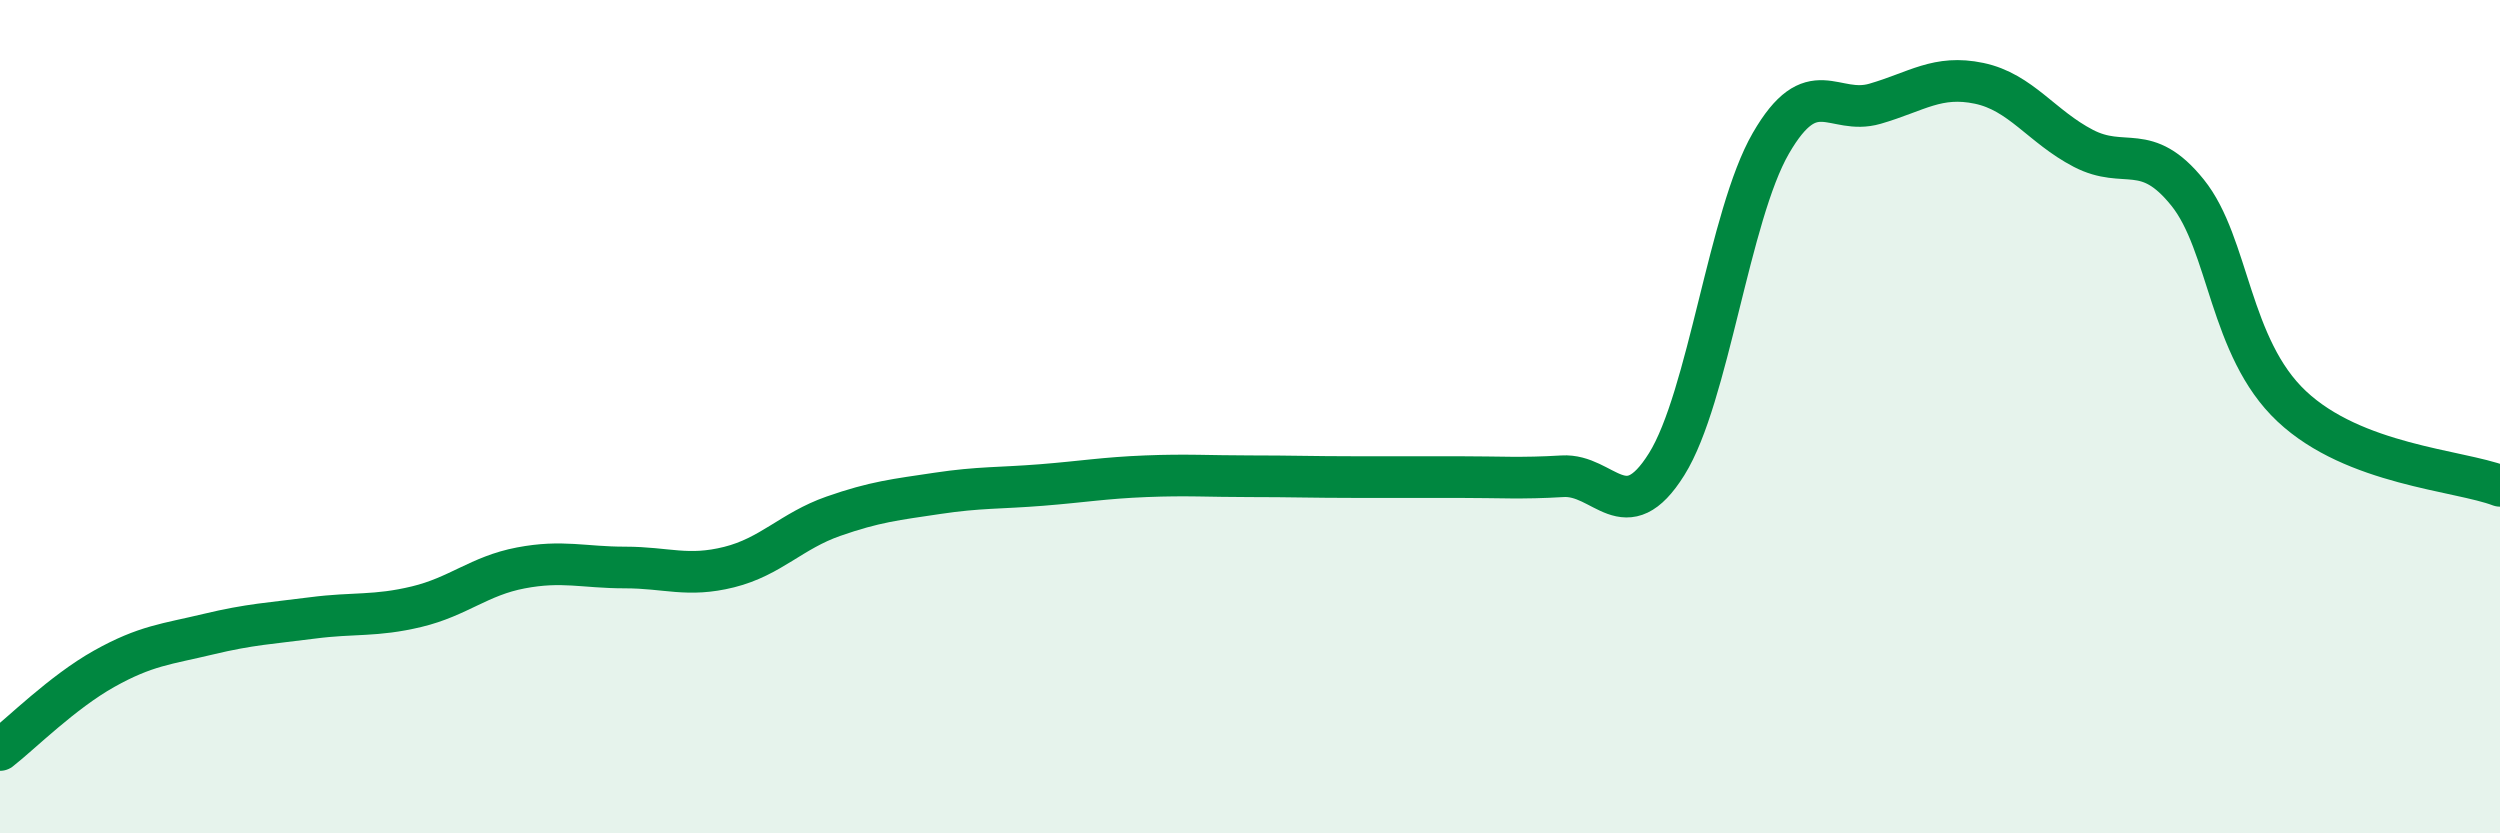 
    <svg width="60" height="20" viewBox="0 0 60 20" xmlns="http://www.w3.org/2000/svg">
      <path
        d="M 0,18 C 0.5,17.61 1.5,16.61 2.5,16.05 C 3.5,15.49 4,15.46 5,15.22 C 6,14.98 6.5,14.96 7.5,14.83 C 8.5,14.7 9,14.8 10,14.56 C 11,14.32 11.5,13.82 12.5,13.63 C 13.5,13.44 14,13.62 15,13.62 C 16,13.62 16.5,13.86 17.5,13.61 C 18.5,13.36 19,12.74 20,12.39 C 21,12.04 21.5,11.99 22.5,11.84 C 23.5,11.69 24,11.72 25,11.64 C 26,11.56 26.5,11.47 27.5,11.43 C 28.5,11.39 29,11.43 30,11.43 C 31,11.43 31.5,11.45 32.5,11.45 C 33.5,11.45 34,11.45 35,11.45 C 36,11.45 36.5,11.49 37.5,11.43 C 38.5,11.37 39,12.74 40,11.14 C 41,9.54 41.5,5.17 42.5,3.44 C 43.5,1.71 44,2.78 45,2.49 C 46,2.2 46.5,1.79 47.5,2 C 48.5,2.21 49,3.04 50,3.56 C 51,4.08 51.5,3.38 52.5,4.62 C 53.5,5.86 53.5,8.34 55,9.75 C 56.5,11.16 59,11.28 60,11.66L60 20L0 20Z"
        fill="#008740"
        opacity="0.1"
        stroke-linecap="round"
        stroke-linejoin="round"
      />
      <path
        d="M 0,18 C 0.5,17.61 1.5,16.61 2.5,16.05 C 3.5,15.49 4,15.46 5,15.22 C 6,14.98 6.5,14.96 7.5,14.83 C 8.5,14.7 9,14.8 10,14.56 C 11,14.32 11.5,13.82 12.5,13.63 C 13.5,13.44 14,13.62 15,13.62 C 16,13.62 16.5,13.86 17.5,13.61 C 18.5,13.36 19,12.74 20,12.39 C 21,12.04 21.5,11.99 22.5,11.84 C 23.5,11.69 24,11.72 25,11.64 C 26,11.56 26.5,11.47 27.5,11.43 C 28.5,11.39 29,11.43 30,11.43 C 31,11.43 31.5,11.45 32.5,11.45 C 33.5,11.45 34,11.45 35,11.45 C 36,11.45 36.5,11.49 37.5,11.43 C 38.5,11.37 39,12.74 40,11.14 C 41,9.54 41.5,5.17 42.5,3.44 C 43.5,1.71 44,2.78 45,2.49 C 46,2.2 46.5,1.79 47.5,2 C 48.5,2.21 49,3.04 50,3.56 C 51,4.08 51.5,3.38 52.5,4.62 C 53.5,5.86 53.5,8.34 55,9.75 C 56.5,11.16 59,11.28 60,11.66"
        stroke="#008740"
        stroke-width="1"
        fill="none"
        stroke-linecap="round"
        stroke-linejoin="round"
      />
    </svg>
  
